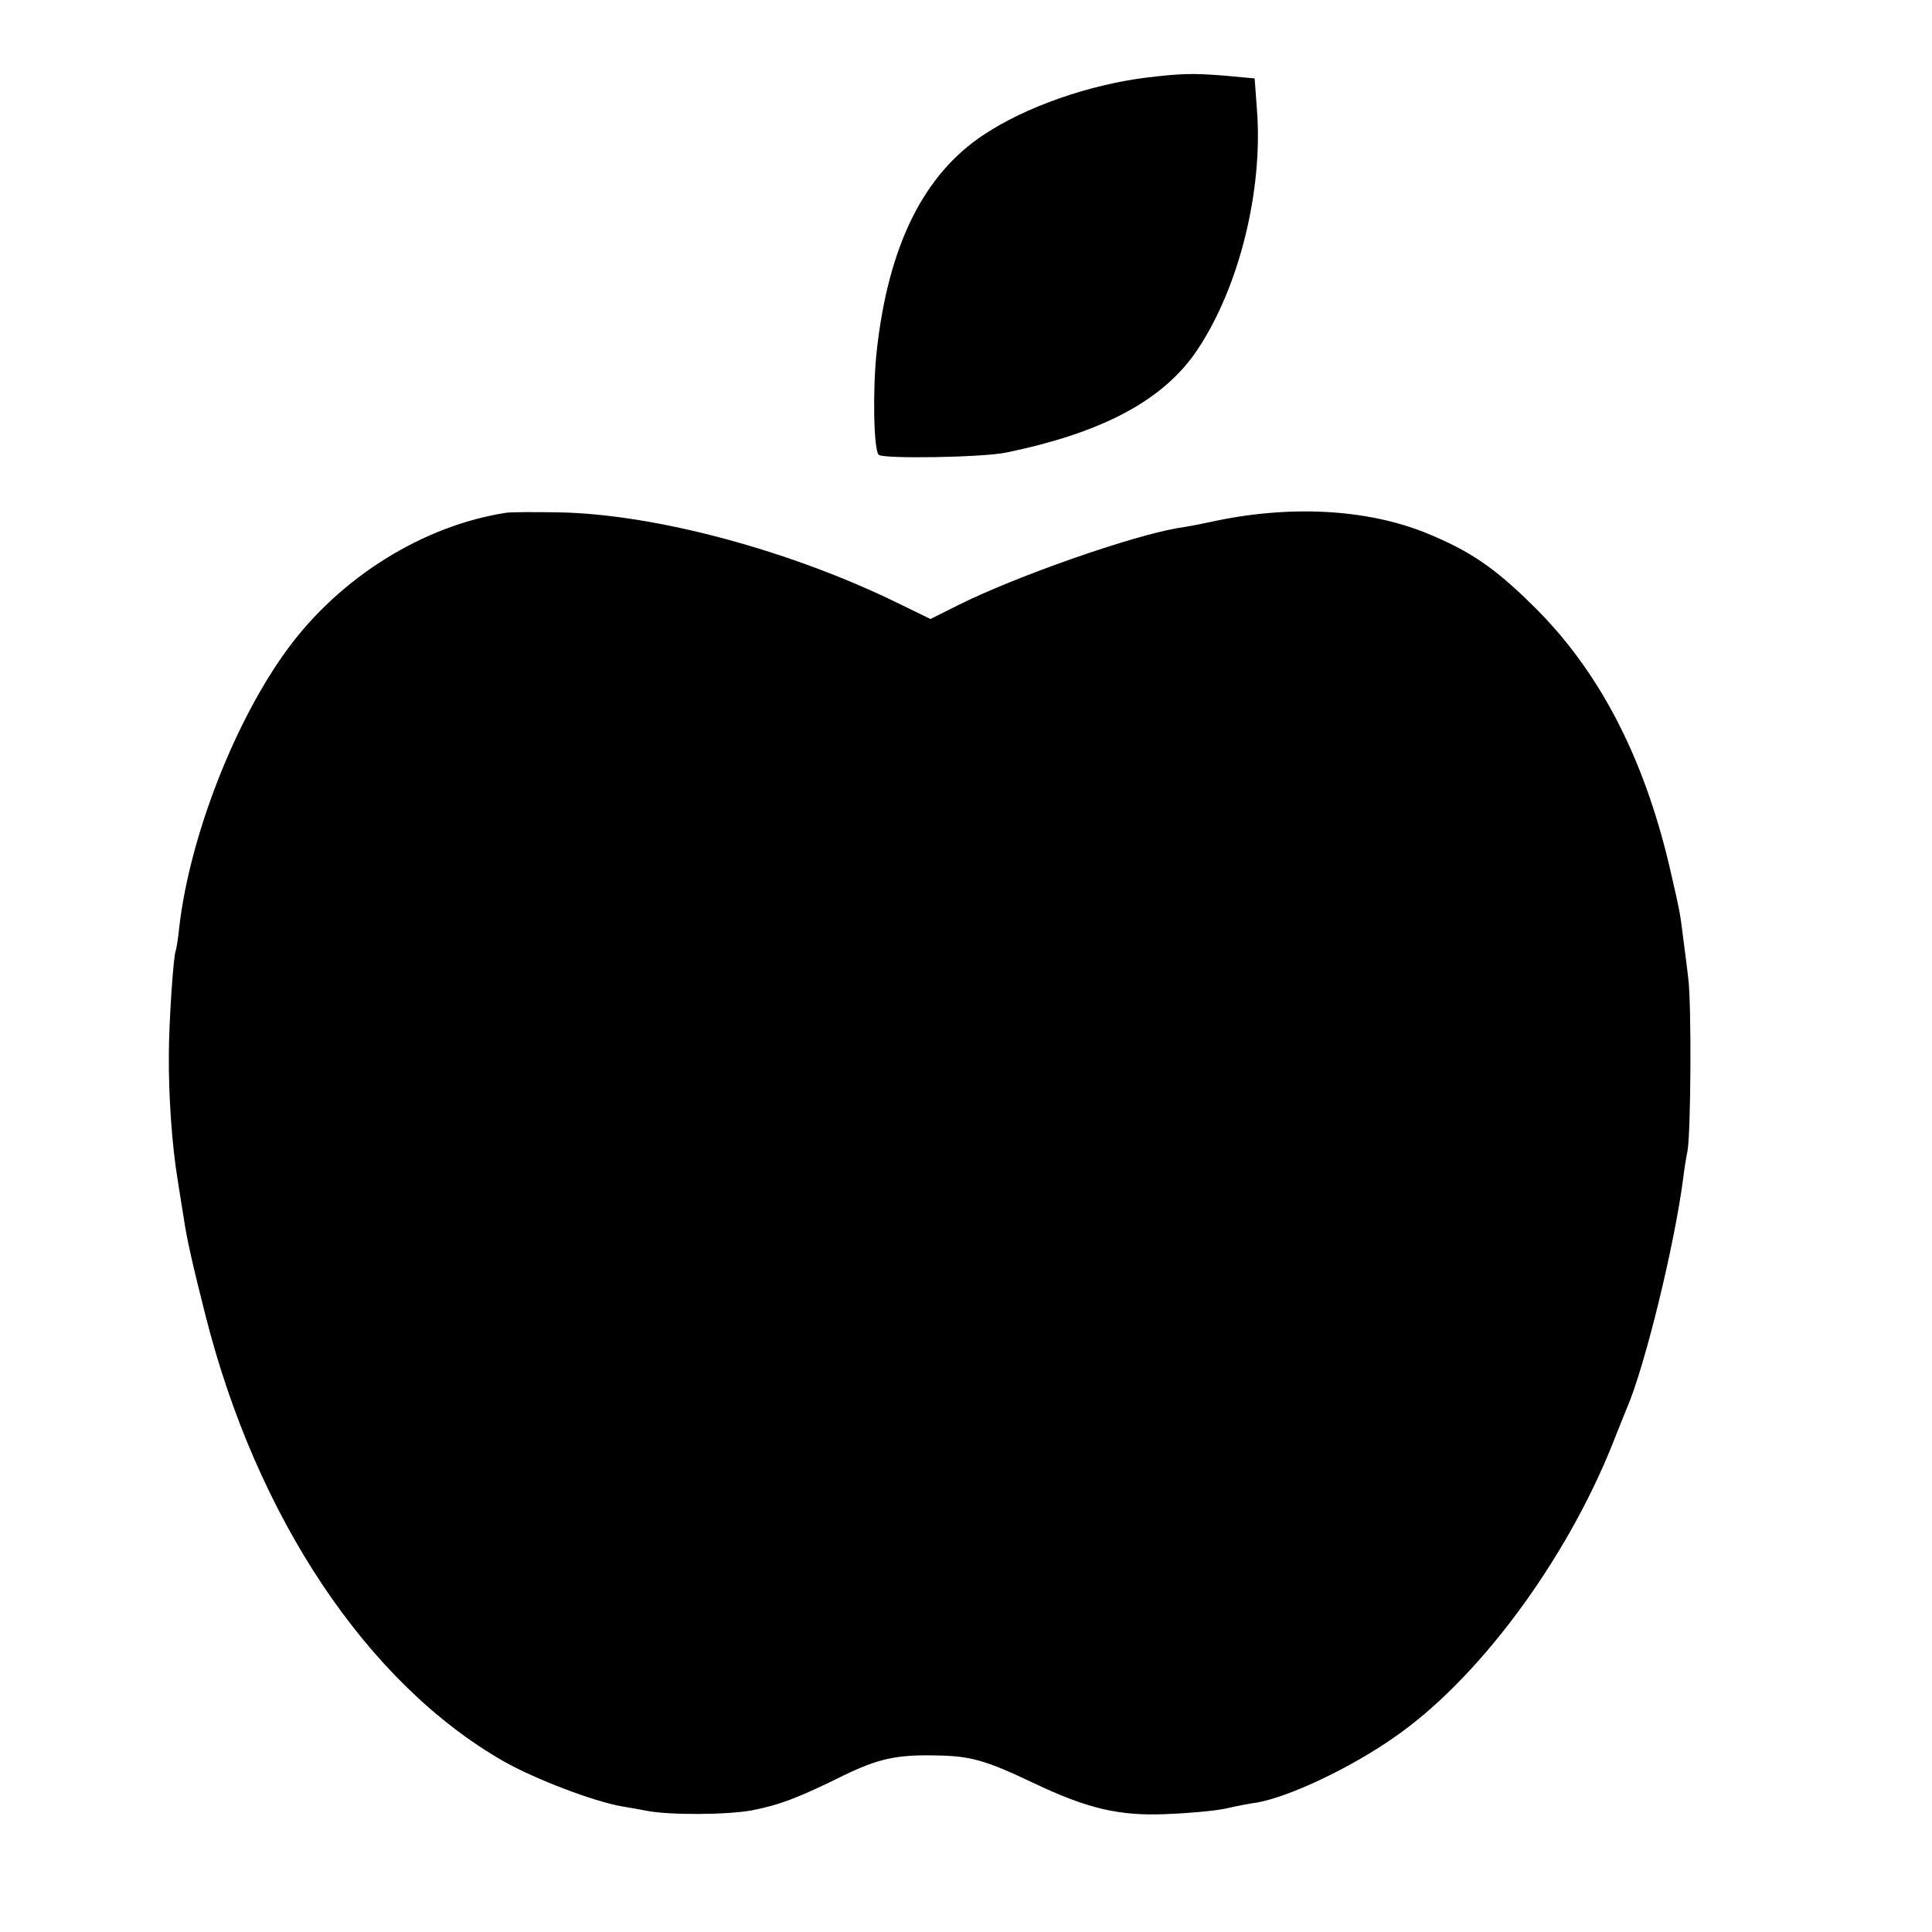 <?xml version="1.0" standalone="no"?>
<!DOCTYPE svg PUBLIC "-//W3C//DTD SVG 20010904//EN"
 "http://www.w3.org/TR/2001/REC-SVG-20010904/DTD/svg10.dtd">
<svg version="1.0" xmlns="http://www.w3.org/2000/svg"
 width="500pt" height="500pt" viewBox="0 0 500 500"
 preserveAspectRatio="xMidYMid meet">
<g transform="translate(0,500) scale(0.1,-0.1)"
fill="#000000" stroke="none">
<path d="M2965 4799 c-149 -19 -311 -76 -418 -147 -157 -103 -248 -288 -278
-560 -11 -101 -8 -256 5 -269 11 -11 271 -7 331 6 251 52 407 136 494 266 108
162 170 412 154 621 l-6 81 -75 7 c-88 7 -113 6 -207 -5z"/>
<path d="M1310 3673 c-214 -33 -429 -166 -566 -353 -136 -185 -253 -485 -280
-719 -3 -31 -8 -58 -9 -61 -6 -10 -18 -185 -18 -270 -1 -106 8 -234 23 -325 6
-38 13 -83 16 -100 7 -50 24 -124 56 -250 132 -522 418 -951 771 -1153 83 -47
233 -104 307 -117 19 -3 47 -8 62 -11 59 -12 210 -11 275 1 70 14 117 31 238
91 87 42 135 53 233 51 92 -1 130 -11 258 -72 137 -65 219 -85 341 -80 54 2
123 8 153 14 30 7 67 14 83 16 84 15 241 89 354 168 217 149 445 456 567 762
15 39 32 79 36 90 47 108 124 425 146 595 3 25 8 56 11 70 9 45 11 384 2 450
-4 36 -11 86 -14 111 -7 57 -8 62 -35 179 -67 283 -182 504 -350 670 -102 101
-165 144 -280 191 -154 62 -354 73 -558 28 -23 -5 -59 -12 -80 -15 -119 -19
-425 -126 -574 -201 l-70 -35 -82 40 c-279 137 -631 232 -881 236 -60 1 -121
1 -135 -1z"/>
</g>
</svg>
